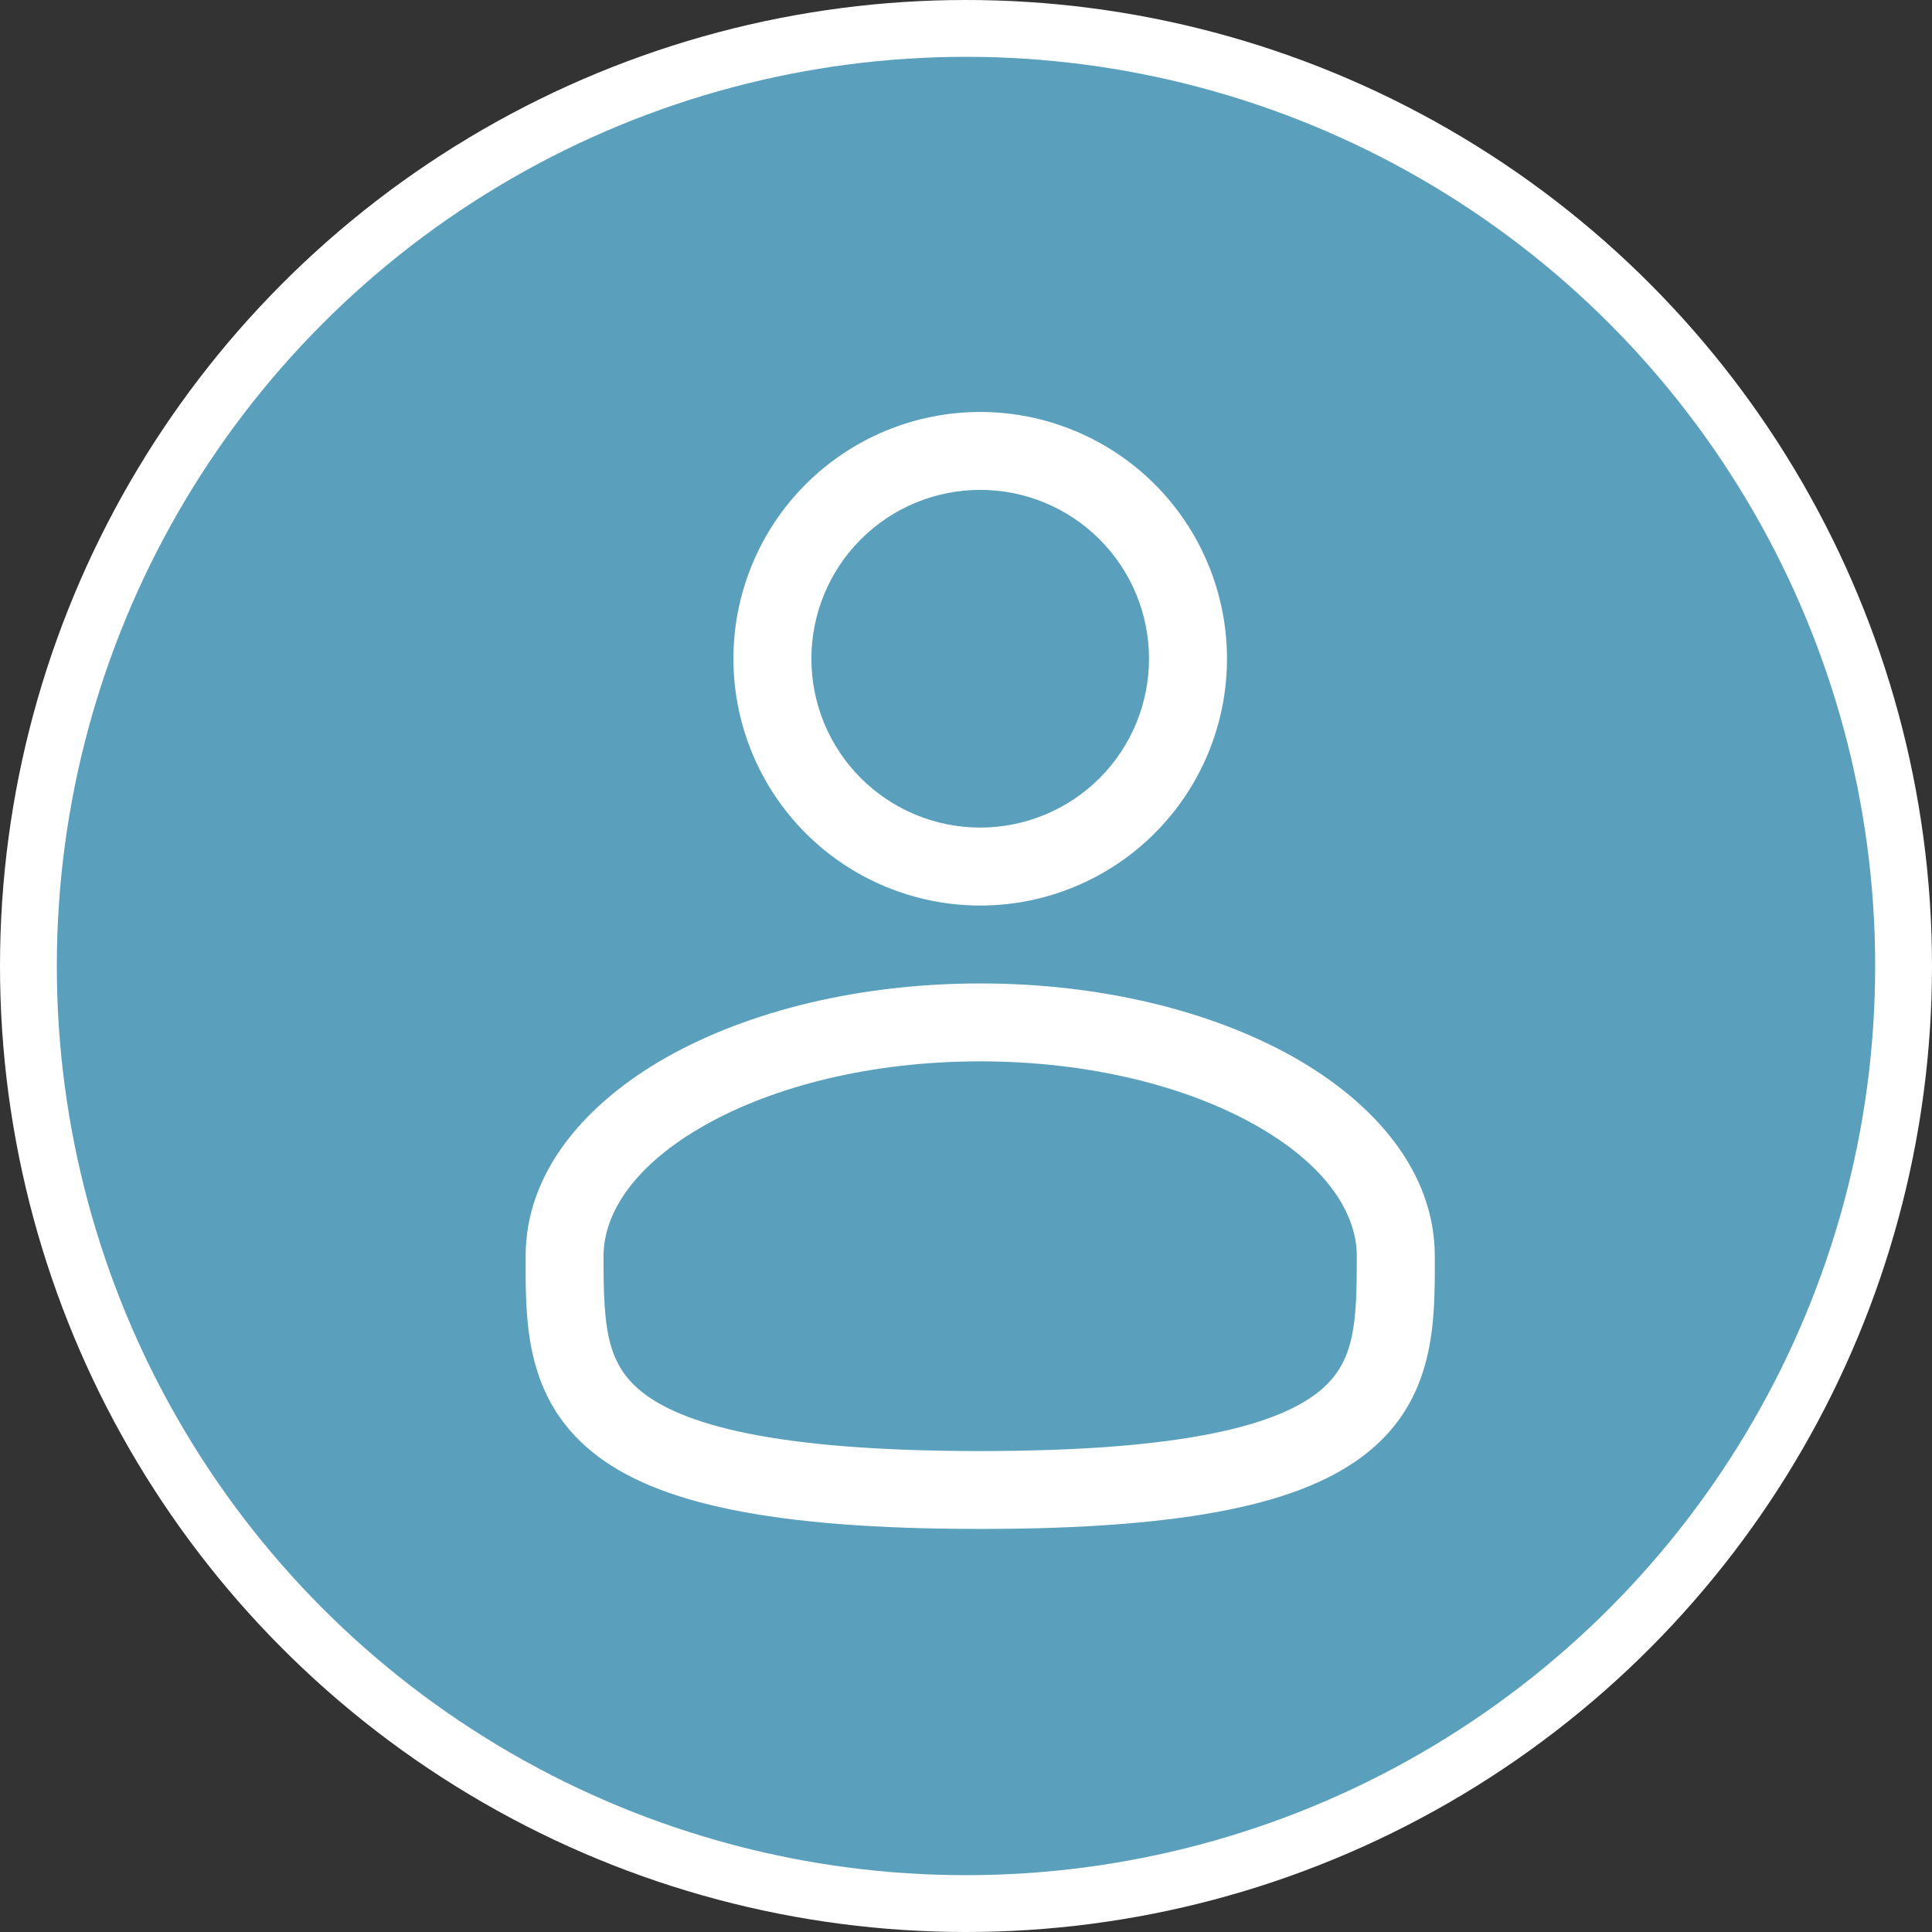 <?xml version="1.0" encoding="UTF-8"?> <svg xmlns="http://www.w3.org/2000/svg" width="34" height="34" viewBox="0 0 34 34" fill="none"><rect x="0" y="0" width="34" height="34" fill="#333333" stroke="none"/><circle cx="17" cy="17" r="16.5" fill="#5AA0BC" stroke="white"></circle><path fill-rule="evenodd" clip-rule="evenodd" d="M17.25 7.25C16.098 7.25 14.994 7.708 14.179 8.522C13.365 9.336 12.907 10.441 12.907 11.593C12.907 12.745 13.365 13.849 14.179 14.664C14.994 15.478 16.098 15.936 17.25 15.936C18.402 15.936 19.506 15.478 20.321 14.664C21.135 13.849 21.593 12.745 21.593 11.593C21.593 10.441 21.135 9.336 20.321 8.522C19.506 7.708 18.402 7.25 17.25 7.25ZM14.279 11.593C14.279 10.805 14.592 10.049 15.149 9.492C15.706 8.934 16.462 8.621 17.25 8.621C18.038 8.621 18.794 8.934 19.351 9.492C19.908 10.049 20.221 10.805 20.221 11.593C20.221 12.381 19.908 13.137 19.351 13.694C18.794 14.251 18.038 14.564 17.25 14.564C16.462 14.564 15.706 14.251 15.149 13.694C14.592 13.137 14.279 12.381 14.279 11.593ZM17.25 17.307C15.135 17.307 13.186 17.788 11.742 18.6C10.32 19.401 9.25 20.613 9.25 22.107V22.2C9.249 23.263 9.248 24.596 10.418 25.548C10.993 26.017 11.798 26.35 12.886 26.57C13.976 26.791 15.398 26.907 17.25 26.907C19.102 26.907 20.523 26.791 21.615 26.57C22.703 26.35 23.507 26.017 24.083 25.548C25.253 24.596 25.251 23.263 25.25 22.2V22.107C25.25 20.613 24.18 19.401 22.759 18.6C21.314 17.788 19.366 17.307 17.25 17.307ZM10.621 22.107C10.621 21.329 11.19 20.484 12.414 19.796C13.618 19.119 15.325 18.678 17.251 18.678C19.175 18.678 20.882 19.119 22.086 19.796C23.311 20.484 23.878 21.329 23.878 22.107C23.878 23.303 23.842 23.976 23.217 24.484C22.878 24.76 22.311 25.03 21.342 25.226C20.376 25.421 19.055 25.536 17.25 25.536C15.445 25.536 14.123 25.421 13.158 25.226C12.188 25.03 11.622 24.76 11.283 24.485C10.658 23.976 10.621 23.303 10.621 22.107Z" fill="white"></path></svg> 